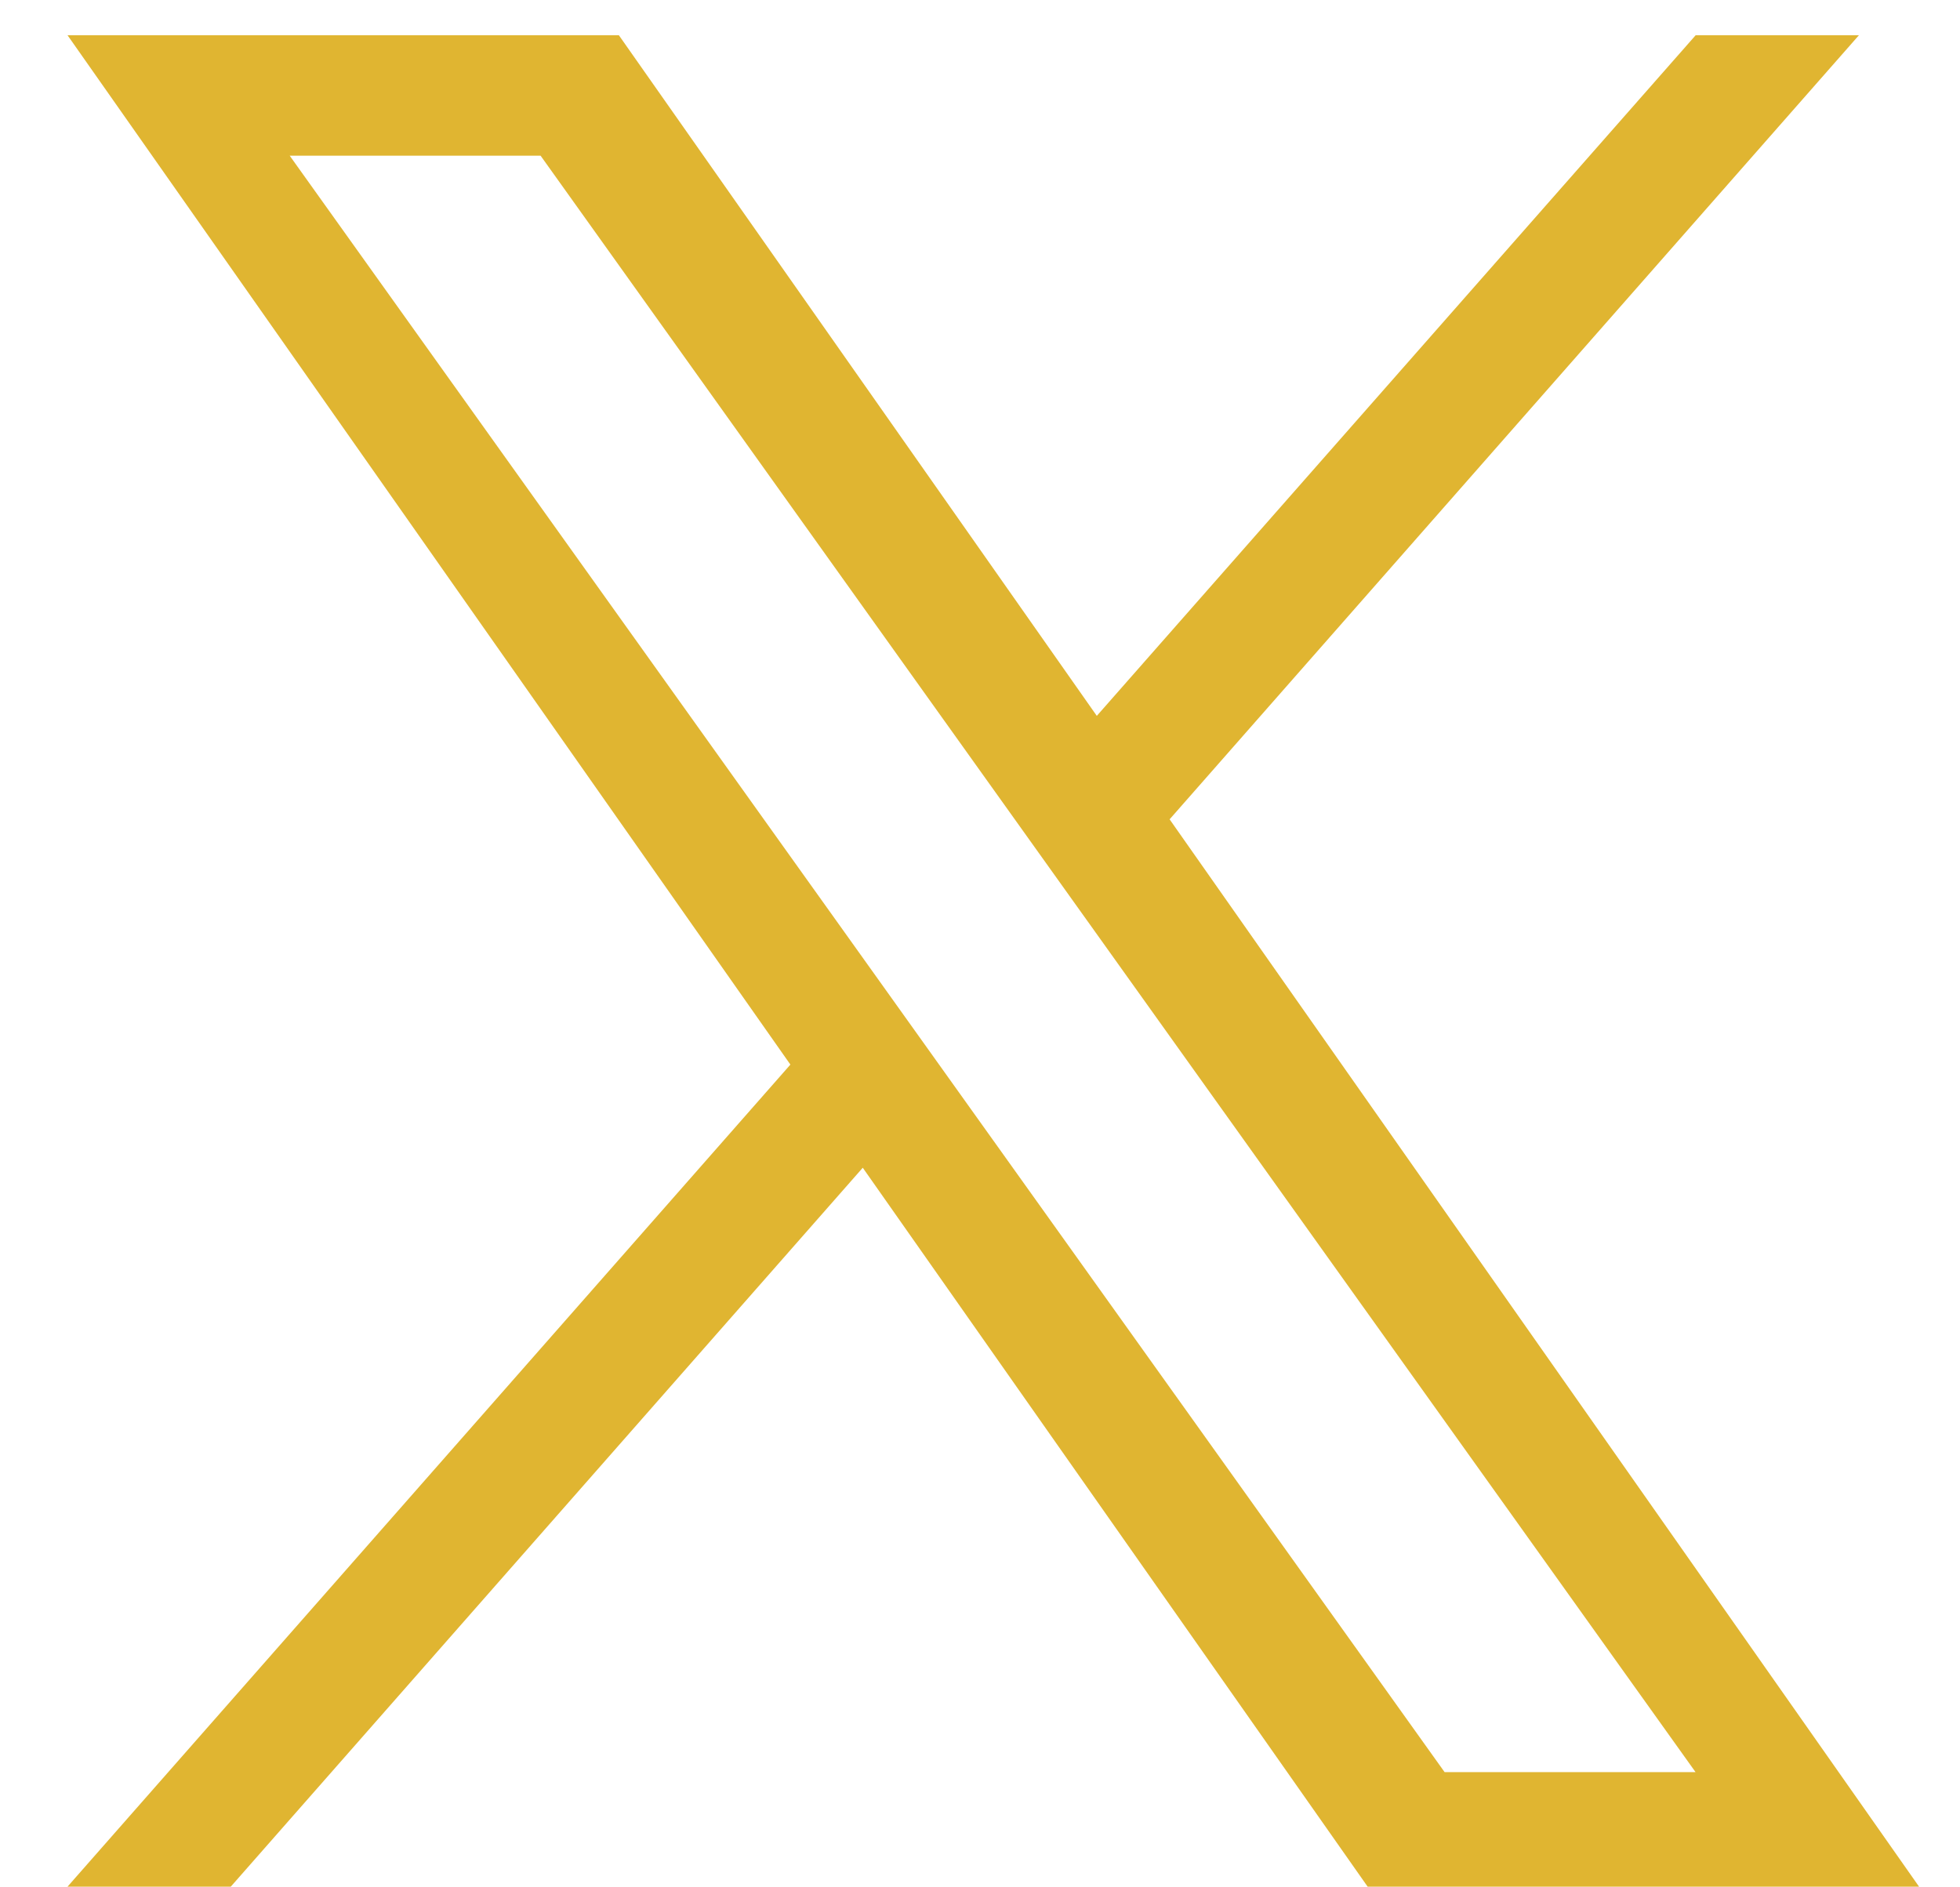 <svg width="27" height="26" viewBox="0 0 27 26" fill="none" xmlns="http://www.w3.org/2000/svg">
<g clip-path="url(#clip0_1282_2993)">
<path d="M16.112 11.287L25.608 0.485H23.359L15.109 9.862L8.525 0.485H0.93L10.888 14.666L0.93 25.991H3.179L11.885 16.087L18.84 25.991H26.436M3.991 2.145H7.447L23.357 24.413H19.9" fill="#E0B531"/>
</g>
<defs>
<clipPath id="clip0_1282_2993">
<rect width="25.506" height="25.506" fill="white" transform="translate(0.93 0.485)"/>
</clipPath>
</defs>
</svg>

